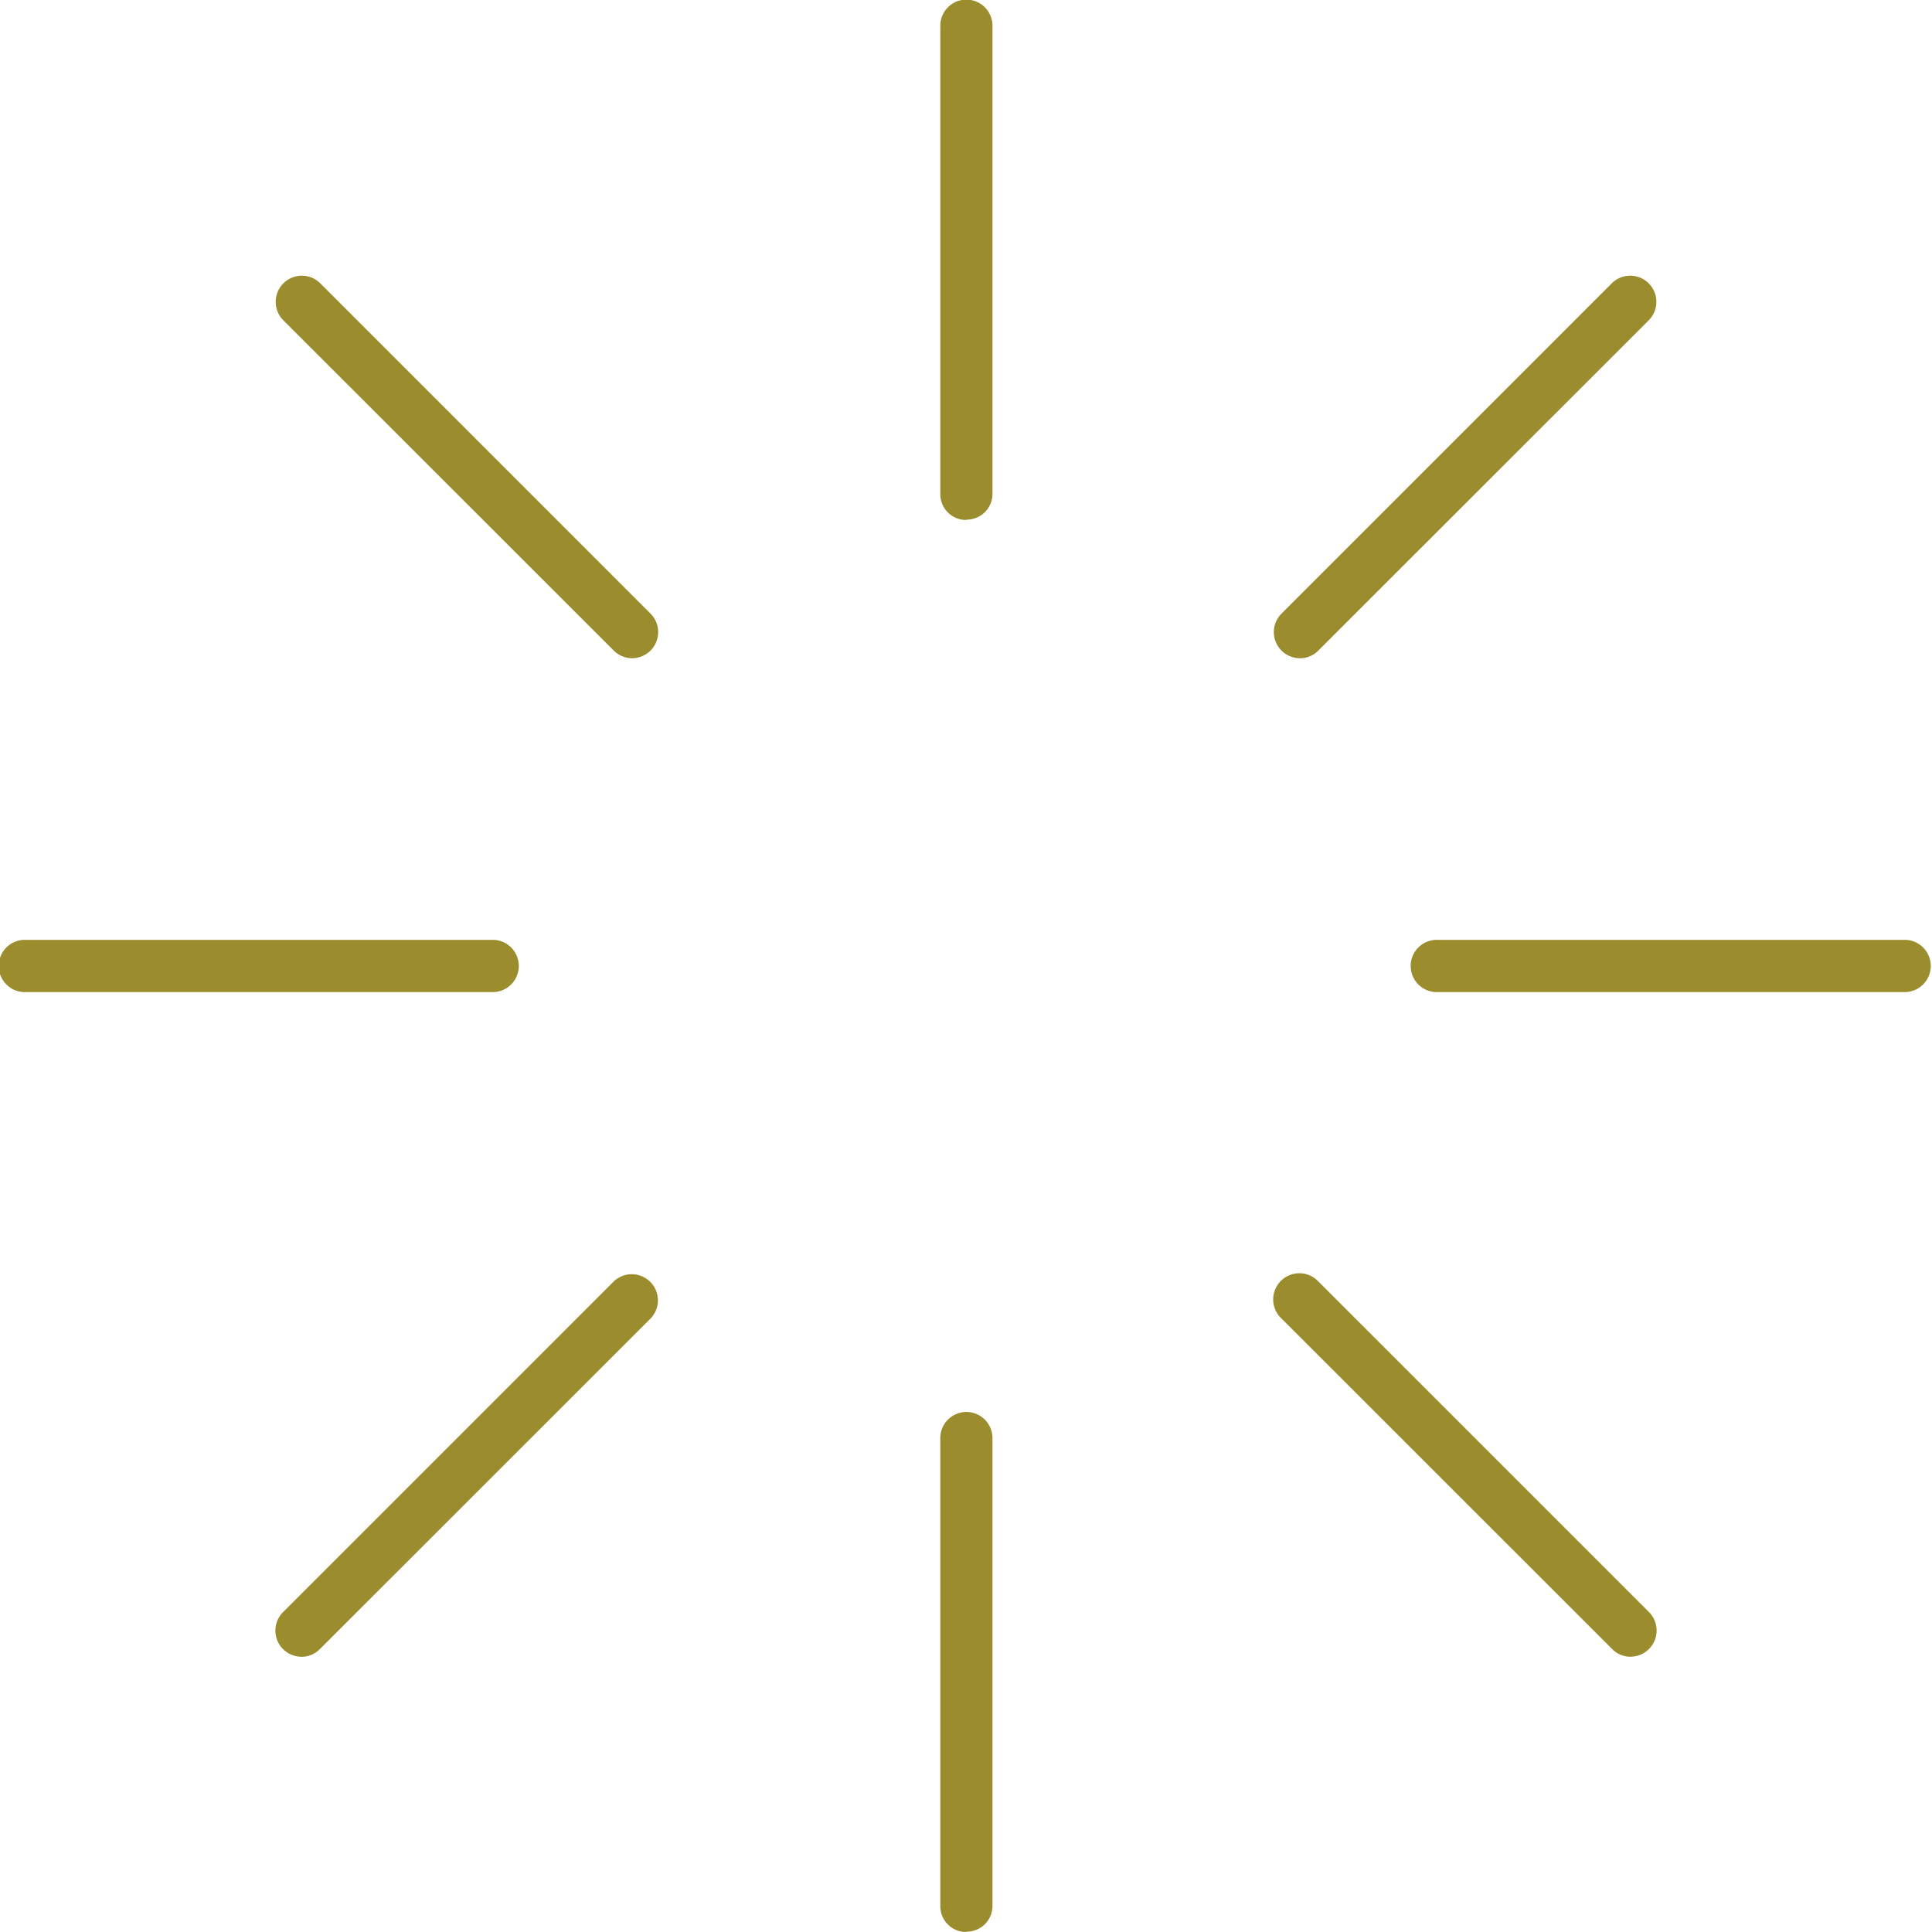 <?xml version="1.0" encoding="UTF-8"?>
<svg xmlns="http://www.w3.org/2000/svg" xmlns:xlink="http://www.w3.org/1999/xlink" id="Grupo_59" data-name="Grupo 59" width="30" height="30" viewBox="0 0 30 30">
  <defs>
    <clipPath id="clip-path">
      <rect id="Rectángulo_9" data-name="Rectángulo 9" width="30" height="30" fill="#9b8d2d"></rect>
    </clipPath>
  </defs>
  <g id="Grupo_58" data-name="Grupo 58" clip-path="url(#clip-path)">
    <path id="Trazado_48" data-name="Trazado 48" d="M10.607,8.075a.4.4,0,0,1-.4-.4V.4a.4.4,0,1,1,.81,0V7.67a.4.4,0,0,1-.4.4" transform="translate(4.394 -0.001)" fill="#9b8d2d"></path>
    <path id="Trazado_49" data-name="Trazado 49" d="M10.607,23.4a.4.4,0,0,1-.4-.4V15.73a.4.4,0,1,1,.81,0v7.265a.4.4,0,0,1-.4.4" transform="translate(4.394 6.6)" fill="#9b8d2d"></path>
    <path id="Trazado_50" data-name="Trazado 50" d="M22.995,11.012H15.731a.406.406,0,1,1,0-.811h7.264a.406.406,0,0,1,0,.811" transform="translate(6.6 4.393)" fill="#9b8d2d"></path>
    <path id="Trazado_51" data-name="Trazado 51" d="M7.67,11.012H.406a.406.406,0,1,1,0-.811H7.67a.406.406,0,0,1,0,.811" transform="translate(0 4.393)" fill="#9b8d2d"></path>
    <path id="Trazado_52" data-name="Trazado 52" d="M14.23,8.935a.406.406,0,0,1-.286-.692L19.08,3.107a.406.406,0,0,1,.574.574L14.516,8.817a.4.4,0,0,1-.286.119" transform="translate(5.954 1.286)" fill="#9b8d2d"></path>
    <path id="Trazado_53" data-name="Trazado 53" d="M3.393,19.772a.406.406,0,0,1-.286-.692l5.136-5.136a.406.406,0,0,1,.574.574L3.679,19.654a.4.4,0,0,1-.286.119" transform="translate(1.287 5.954)" fill="#9b8d2d"></path>
    <path id="Trazado_54" data-name="Trazado 54" d="M19.366,19.772a.4.4,0,0,1-.286-.119l-5.138-5.136a.406.406,0,1,1,.574-.574l5.136,5.136a.406.406,0,0,1-.286.692" transform="translate(5.954 5.954)" fill="#9b8d2d"></path>
    <path id="Trazado_55" data-name="Trazado 55" d="M8.529,8.935a.405.405,0,0,1-.286-.119L3.106,3.681a.406.406,0,0,1,.574-.574L8.815,8.243a.406.406,0,0,1-.286.692" transform="translate(1.287 1.286)" fill="#9b8d2d"></path>
  </g>
</svg>
